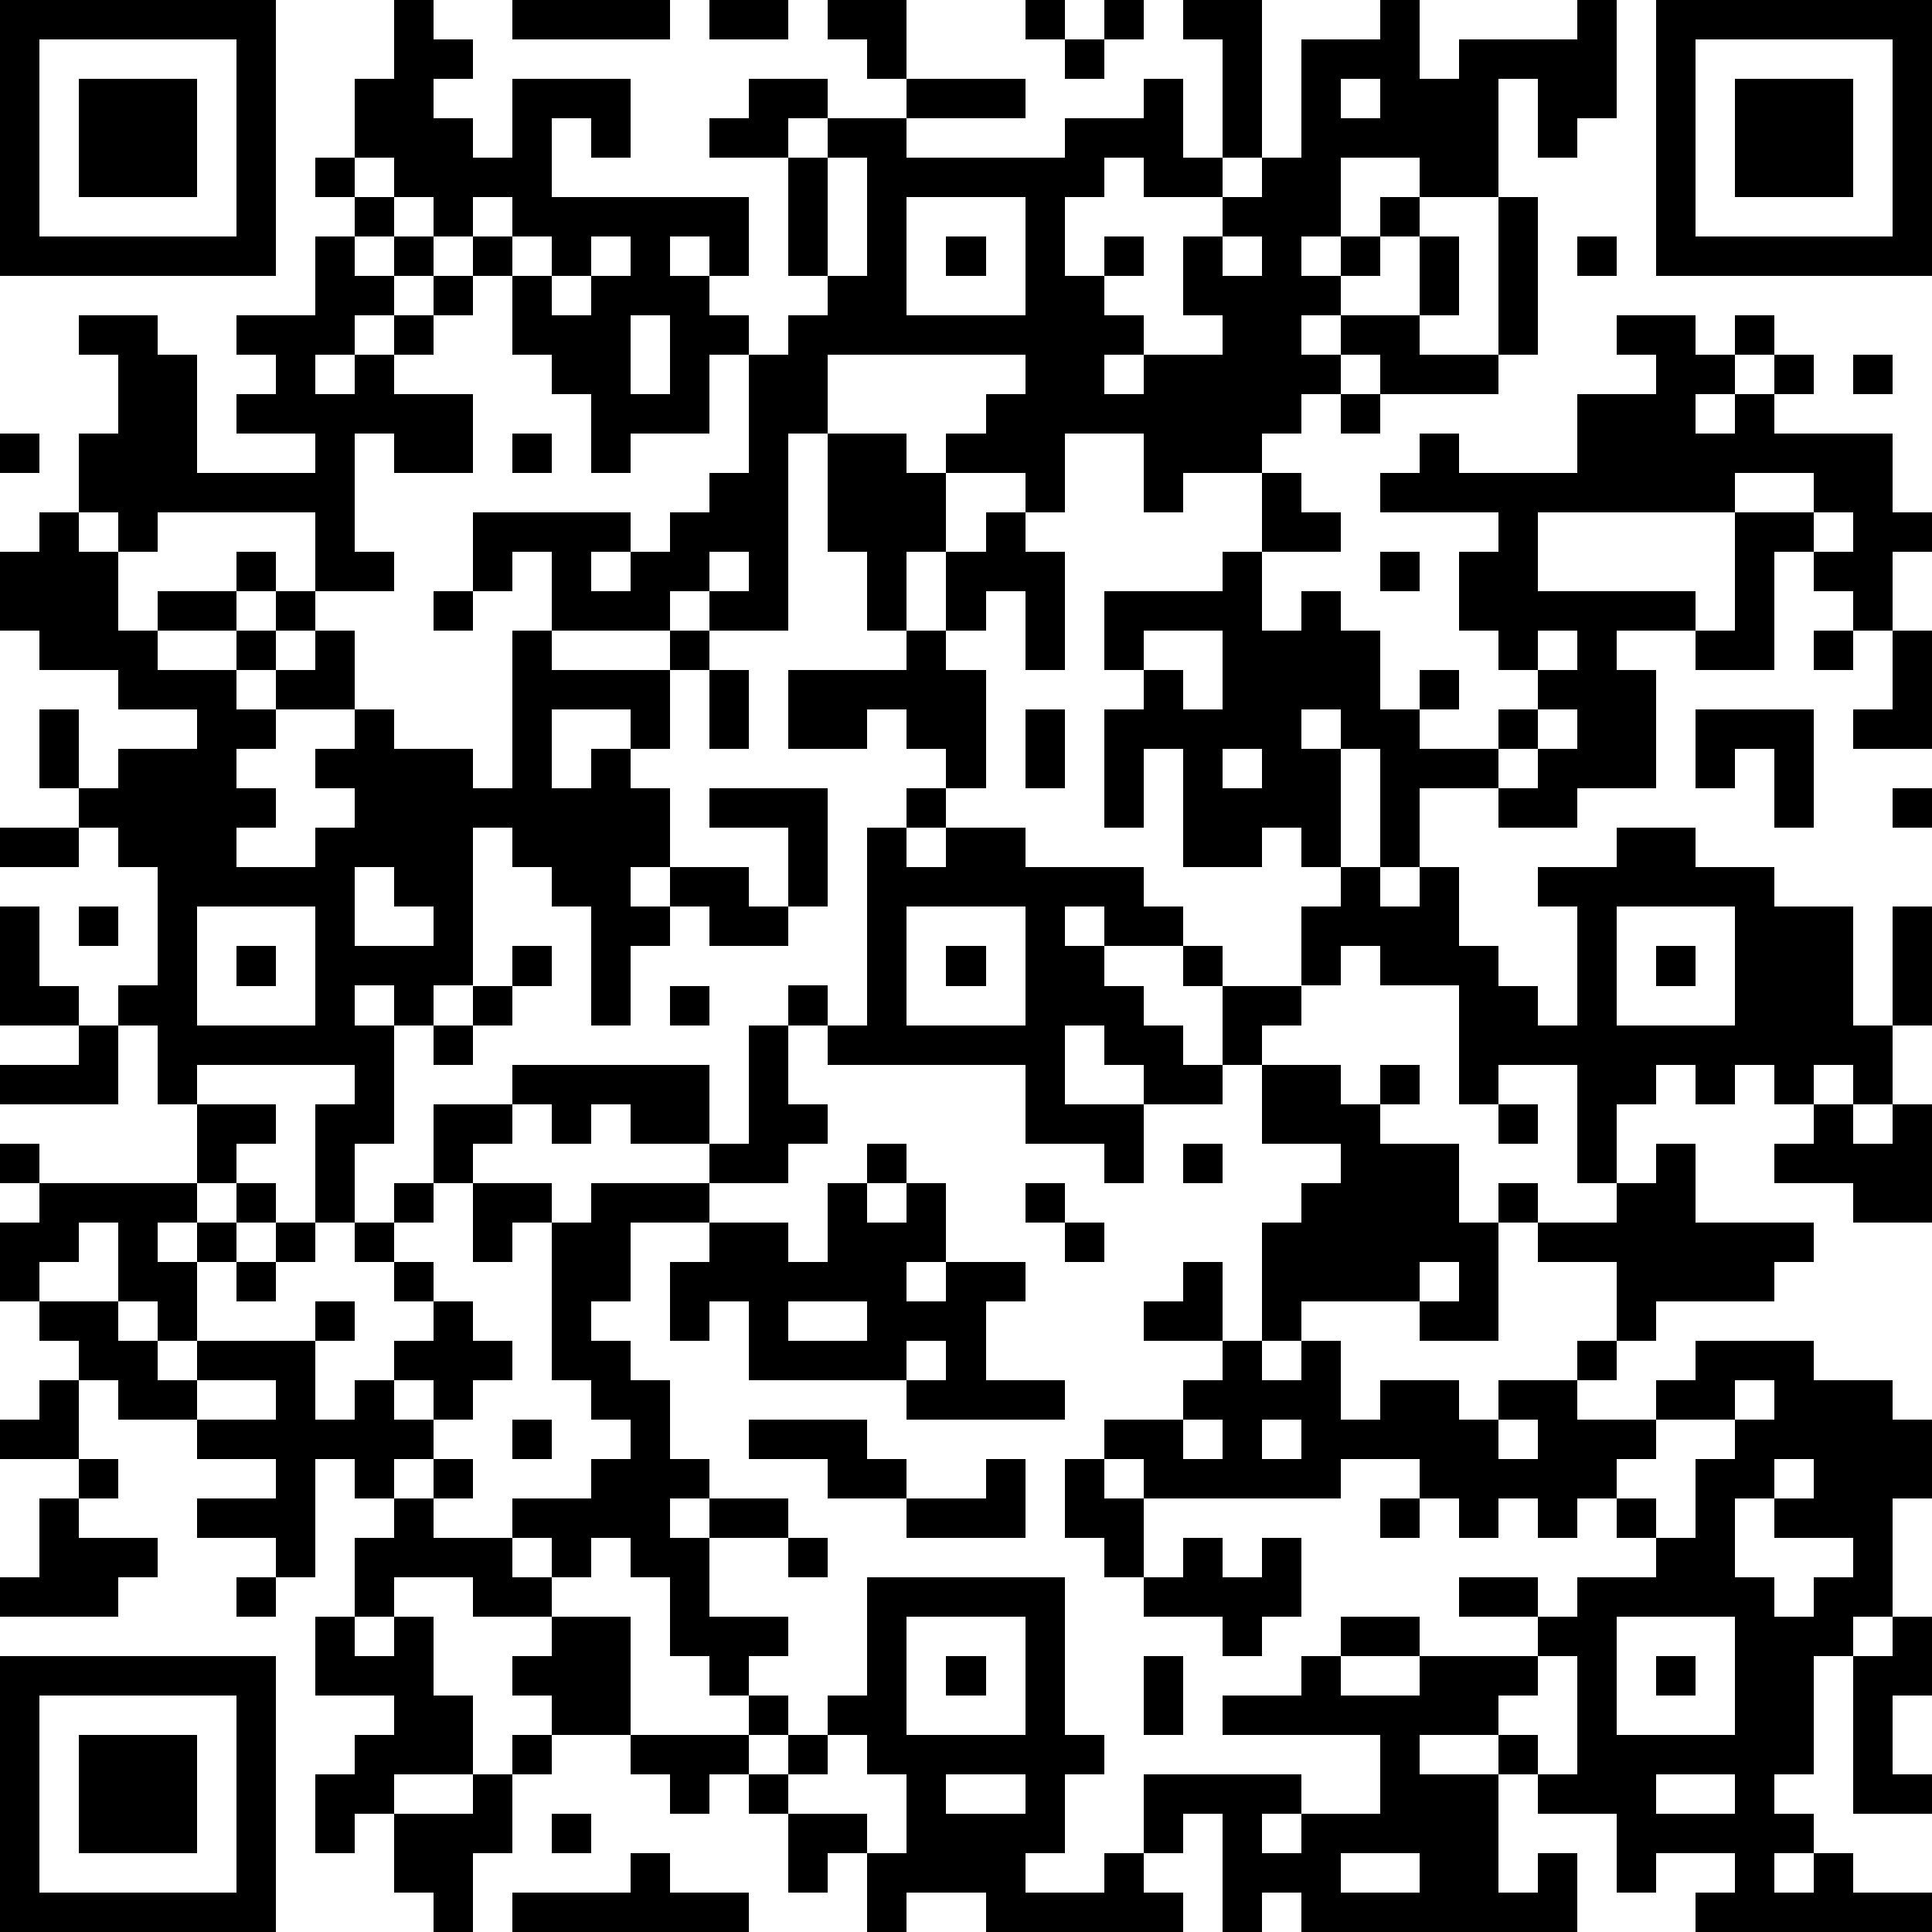 <?xml version="1.0" standalone="yes"?><svg version="1.1" xmlns="http://www.w3.org/2000/svg" xmlns:xlink="http://www.w3.org/1999/xlink" xmlns:ev="http://www.w3.org/2001/xml-events" width="196" height="196" shape-rendering="crispEdges"><path d="M0 0h7v7h-7zM10 0h1v1h1v1h-1v1h1v1h1v-2h3v2h-1v-1h-1v2h5v2h-1v-1h-1v1h1v1h1v1h-1v2h-2v1h-1v-2h-1v-1h-1v-2h-1v-1h-1v-1h-1v-1h-1v-2h1zM13 0h4v1h-4zM18 0h2v1h-2zM21 0h2v2h-1v-1h-1zM26 0h1v1h-1zM28 0h1v1h-1zM30 0h2v4h-1v-3h-1zM35 0h1v2h1v-1h3v-1h1v3h-1v1h-1v-2h-1v3h-2v-1h-2v2h-1v1h1v-1h1v-1h1v1h-1v1h-1v1h-1v1h1v-1h2v-2h1v2h-1v1h2v-4h1v4h-1v1h-3v-1h-1v1h-1v1h-1v1h-2v1h-1v-2h-2v2h-1v-1h-2v-1h1v-1h1v-1h-5v2h-1v5h-2v-1h-1v1h-3v-2h-1v1h-1v-2h4v1h-1v1h1v-1h1v-1h1v-1h1v-3h1v-1h1v-1h-1v-3h-2v-1h1v-1h2v1h-1v1h1v-1h2v-1h3v1h-3v1h4v-1h2v-1h1v2h1v1h-2v-1h-1v1h-1v2h1v-1h1v1h-1v1h1v1h-1v1h1v-1h2v-1h-1v-2h1v-1h1v-1h1v-3h2zM42 0h7v7h-7zM1 1v5h5v-5zM27 1h1v1h-1zM43 1v5h5v-5zM2 2h3v3h-3zM34 2v1h1v-1zM44 2h3v3h-3zM8 4h1v1h-1zM21 4v3h1v-3zM9 5h1v1h-1zM12 5v1h1v-1zM23 5v3h3v-3zM8 6h1v1h1v-1h1v1h-1v1h-1v1h-1v1h1v-1h1v-1h1v-1h1v1h-1v1h-1v1h2v2h-2v-1h-1v3h1v1h-2v-2h-4v1h-1v-1h-1v-2h1v-2h-1v-1h2v1h1v3h3v-1h-2v-1h1v-1h-1v-1h2zM13 6v1h1v-1zM15 6v1h-1v1h1v-1h1v-1zM24 6h1v1h-1zM31 6v1h1v-1zM40 6h1v1h-1zM16 8v2h1v-2zM41 8h2v1h1v-1h1v1h-1v1h-1v1h1v-1h1v-1h1v1h-1v1h3v2h1v1h-1v2h-1v-1h-1v-1h-1v3h-2v-1h-2v1h1v3h-2v1h-2v-1h-2v2h-1v-3h-1v-1h-1v1h1v3h-1v-1h-1v1h-2v-3h-1v2h-1v-3h1v-1h-1v-2h3v-1h1v-2h1v1h1v1h-2v2h1v-1h1v1h1v2h1v-1h1v1h-1v1h2v-1h1v-1h-1v-1h-1v-2h1v-1h-3v-1h1v-1h1v1h3v-2h2v-1h-1zM47 9h1v1h-1zM34 10h1v1h-1zM0 11h1v1h-1zM13 11h1v1h-1zM21 11h2v1h1v2h-1v2h-1v-2h-1zM44 12v1h-5v2h4v1h1v-3h2v-1zM1 13h1v1h1v2h1v-1h2v-1h1v1h-1v1h-2v1h2v-1h1v-1h1v1h-1v1h-1v1h1v-1h1v-1h1v2h-2v1h-1v1h1v1h-1v1h2v-1h1v-1h-1v-1h1v-1h1v1h2v1h1v-4h1v1h3v-1h1v1h-1v2h-1v-1h-2v2h1v-1h1v1h1v2h-1v1h1v-1h2v1h1v-2h-2v-1h3v3h-1v1h-2v-1h-1v1h-1v2h-1v-3h-1v-1h-1v-1h-1v4h-1v1h-1v-1h-1v1h1v3h-1v2h-1v-3h1v-1h-4v1h-1v-2h-1v-1h1v-3h-1v-1h-1v-1h-1v-2h1v2h1v-1h2v-1h-2v-1h-2v-1h-1v-2h1zM25 13h1v1h1v3h-1v-2h-1v1h-1v-2h1zM46 13v1h1v-1zM18 14v1h1v-1zM35 14h1v1h-1zM11 15h1v1h-1zM23 16h1v1h1v3h-1v-1h-1v-1h-1v1h-2v-2h3zM29 16v1h1v1h1v-2zM39 16v1h1v-1zM46 16h1v1h-1zM48 16h1v3h-2v-1h1zM18 17h1v2h-1zM26 18h1v2h-1zM39 18v1h-1v1h1v-1h1v-1zM43 18h3v3h-1v-2h-1v1h-1zM31 19v1h1v-1zM23 20h1v1h-1zM48 20h1v1h-1zM0 21h2v1h-2zM22 21h1v1h1v-1h2v1h3v1h1v1h-2v-1h-1v1h1v1h1v1h1v1h1v-2h-1v-1h1v1h2v-2h1v-1h1v1h1v-1h1v2h1v1h1v1h1v-3h-1v-1h2v-1h2v1h2v1h2v3h1v-3h1v3h-1v2h-1v-1h-1v1h-1v-1h-1v1h-1v-1h-1v1h-1v2h-1v-3h-2v1h-1v-3h-2v-1h-1v1h-1v1h-1v1h-1v1h-2v-1h-1v-1h-1v2h2v2h-1v-1h-2v-2h-5v-1h-1v-1h1v1h1zM9 22v2h2v-1h-1v-1zM0 23h1v2h1v1h-2zM2 23h1v1h-1zM5 23v3h3v-3zM23 23v3h3v-3zM41 23v3h3v-3zM6 24h1v1h-1zM13 24h1v1h-1zM24 24h1v1h-1zM42 24h1v1h-1zM12 25h1v1h-1zM17 25h1v1h-1zM2 26h1v2h-3v-1h2zM11 26h1v1h-1zM19 26h1v2h1v1h-1v1h-2v-1h-2v-1h-1v1h-1v-1h-1v-1h5v2h1zM32 27h2v1h1v-1h1v1h-1v1h2v2h1v-1h1v1h-1v3h-2v-1h-3v1h-1v-3h1v-1h1v-1h-2zM5 28h2v1h-1v1h-1zM11 28h2v1h-1v1h-1zM38 28h1v1h-1zM46 28h1v1h1v-1h1v3h-2v-1h-2v-1h1zM0 29h1v1h-1zM22 29h1v1h-1zM30 29h1v1h-1zM42 29h1v2h3v1h-1v1h-3v1h-1v-2h-2v-1h2v-1h1zM1 30h4v1h-1v1h1v-1h1v-1h1v1h-1v1h-1v2h-1v-1h-1v-2h-1v1h-1v1h-1v-2h1zM10 30h1v1h-1zM12 30h2v1h-1v1h-1zM15 30h3v1h-2v2h-1v1h1v1h1v2h1v1h-1v1h1v-1h2v1h-2v2h2v1h-1v1h-1v-1h-1v-2h-1v-1h-1v1h-1v-1h-1v-1h2v-1h1v-1h-1v-1h-1v-4h1zM21 30h1v1h1v-1h1v2h-1v1h1v-1h2v1h-1v2h2v1h-4v-1h-4v-2h-1v1h-1v-2h1v-1h2v1h1zM26 30h1v1h-1zM7 31h1v1h-1zM9 31h1v1h-1zM27 31h1v1h-1zM6 32h1v1h-1zM10 32h1v1h-1zM30 32h1v2h-2v-1h1zM36 32v1h1v-1zM1 33h2v1h1v1h1v-1h3v-1h1v1h-1v2h1v-1h1v-1h1v-1h1v1h1v1h-1v1h-1v-1h-1v1h1v1h-1v1h-1v-1h-1v3h-1v-1h-2v-1h2v-1h-2v-1h-2v-1h-1v-1h-1zM20 33v1h2v-1zM23 34v1h1v-1zM31 34h1v1h1v-1h1v2h1v-1h2v1h1v-1h2v-1h1v1h-1v1h2v-1h1v-1h3v1h2v1h1v2h-1v3h-1v1h-1v3h-1v1h1v1h-1v1h1v-1h1v1h2v1h-6v-1h1v-1h-2v1h-1v-2h-2v-1h-1v-1h-2v1h2v3h1v-1h1v2h-7v-1h-1v1h-1v-3h-1v1h-1v-2h4v1h-1v1h1v-1h2v-2h-4v-1h2v-1h1v-1h2v1h-2v1h2v-1h3v-1h-2v-1h2v1h1v-1h2v-1h-1v-1h-1v1h-1v-1h-1v1h-1v-1h-1v-1h-2v1h-5v-1h-1v-1h2v-1h1zM1 35h1v2h-2v-1h1zM5 35v1h2v-1zM44 35v1h-2v1h-1v1h1v1h1v-2h1v-1h1v-1zM13 36h1v1h-1zM19 36h3v1h1v1h-2v-1h-2zM30 36v1h1v-1zM32 36v1h1v-1zM38 36v1h1v-1zM2 37h1v1h-1zM11 37h1v1h-1zM25 37h1v2h-3v-1h2zM27 37h1v1h1v2h-1v-1h-1zM45 37v1h-1v2h1v1h1v-1h1v-1h-2v-1h1v-1zM1 38h1v1h2v1h-1v1h-3v-1h1zM10 38h1v1h2v1h1v1h-2v-1h-2v1h-1v-2h1zM35 38h1v1h-1zM20 39h1v1h-1zM30 39h1v1h1v-1h1v2h-1v1h-1v-1h-2v-1h1zM6 40h1v1h-1zM22 40h5v4h1v1h-1v2h-1v1h2v-1h1v1h1v1h-5v-1h-2v1h-1v-2h-1v1h-1v-2h-1v-1h-1v1h-1v-1h-1v-1h-2v-1h-1v-1h1v-1h2v3h3v-1h1v1h-1v1h1v-1h1v-1h1zM8 41h1v1h1v-1h1v2h1v2h-2v1h-1v1h-1v-2h1v-1h1v-1h-2zM23 41v3h3v-3zM41 41v3h3v-3zM48 41h1v2h-1v2h1v1h-2v-4h1zM0 42h7v7h-7zM24 42h1v1h-1zM29 42h1v2h-1zM39 42v1h-1v1h1v1h1v-3zM42 42h1v1h-1zM1 43v5h5v-5zM2 44h3v3h-3zM13 44h1v1h-1zM21 44v1h-1v1h2v1h1v-2h-1v-1zM12 45h1v2h-1v2h-1v-1h-1v-2h2zM24 45v1h2v-1zM42 45v1h2v-1zM14 46h1v1h-1zM16 47h1v1h2v1h-6v-1h3zM34 47v1h2v-1z" style="fill:#000" transform="translate(0,0) scale(4)"/></svg>